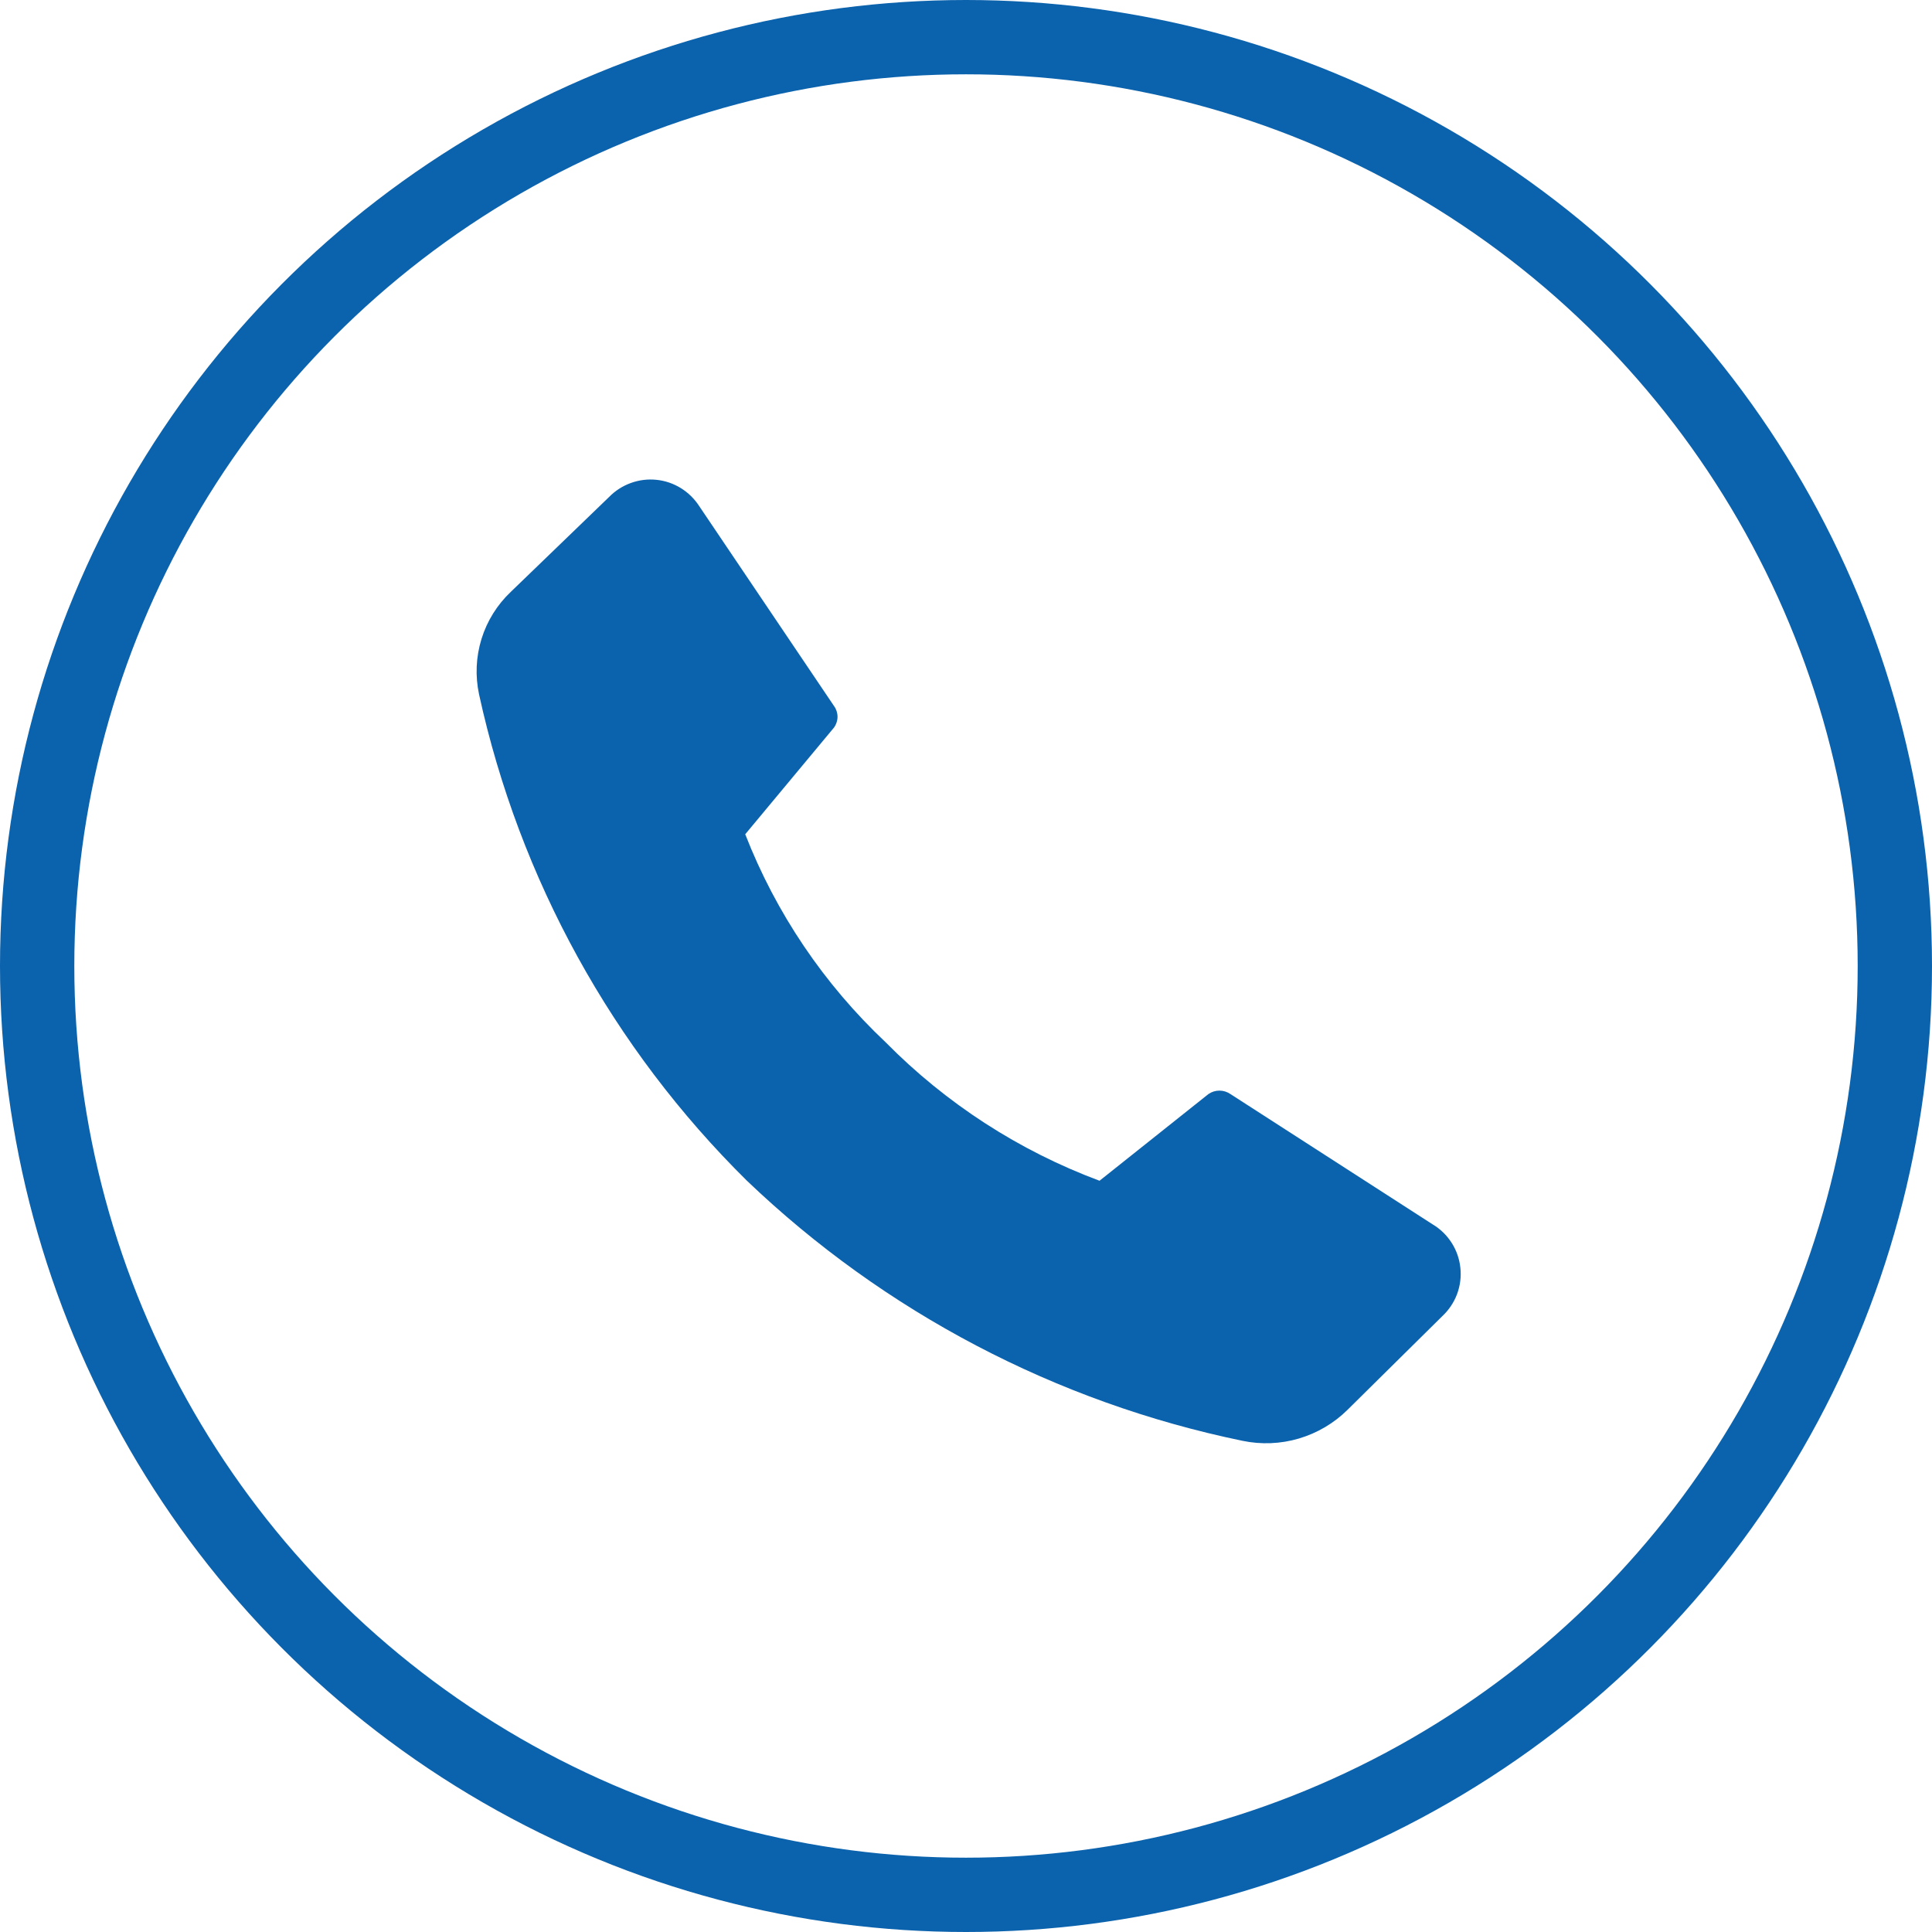 <svg width="26" height="26" viewBox="0 0 26 26" fill="none" xmlns="http://www.w3.org/2000/svg">
<path d="M11.919 14.027C12.731 14.85 13.713 15.486 14.797 15.89L16.263 14.723C16.306 14.693 16.358 14.677 16.41 14.677C16.463 14.677 16.515 14.693 16.558 14.723L19.28 16.477C19.384 16.539 19.471 16.624 19.536 16.726C19.601 16.828 19.641 16.943 19.653 17.063C19.666 17.183 19.65 17.304 19.608 17.417C19.565 17.53 19.497 17.631 19.409 17.713L18.133 18.974C17.951 19.154 17.726 19.286 17.48 19.359C17.233 19.432 16.973 19.442 16.722 19.39C14.214 18.872 11.903 17.659 10.052 15.89C8.242 14.103 6.99 11.829 6.447 9.345C6.394 9.097 6.405 8.84 6.48 8.598C6.555 8.356 6.691 8.138 6.875 7.964L8.197 6.688C8.279 6.604 8.379 6.54 8.489 6.5C8.599 6.46 8.717 6.445 8.834 6.457C8.951 6.469 9.063 6.507 9.163 6.569C9.263 6.631 9.347 6.714 9.411 6.813L11.223 9.5C11.254 9.542 11.271 9.593 11.271 9.646C11.271 9.698 11.254 9.75 11.223 9.792L10.029 11.227C10.443 12.289 11.089 13.245 11.919 14.027V14.027Z" fill="#0B62AD"/>
<circle cx="13" cy="13" r="12.5" stroke="#0B62AD"/>
</svg>
